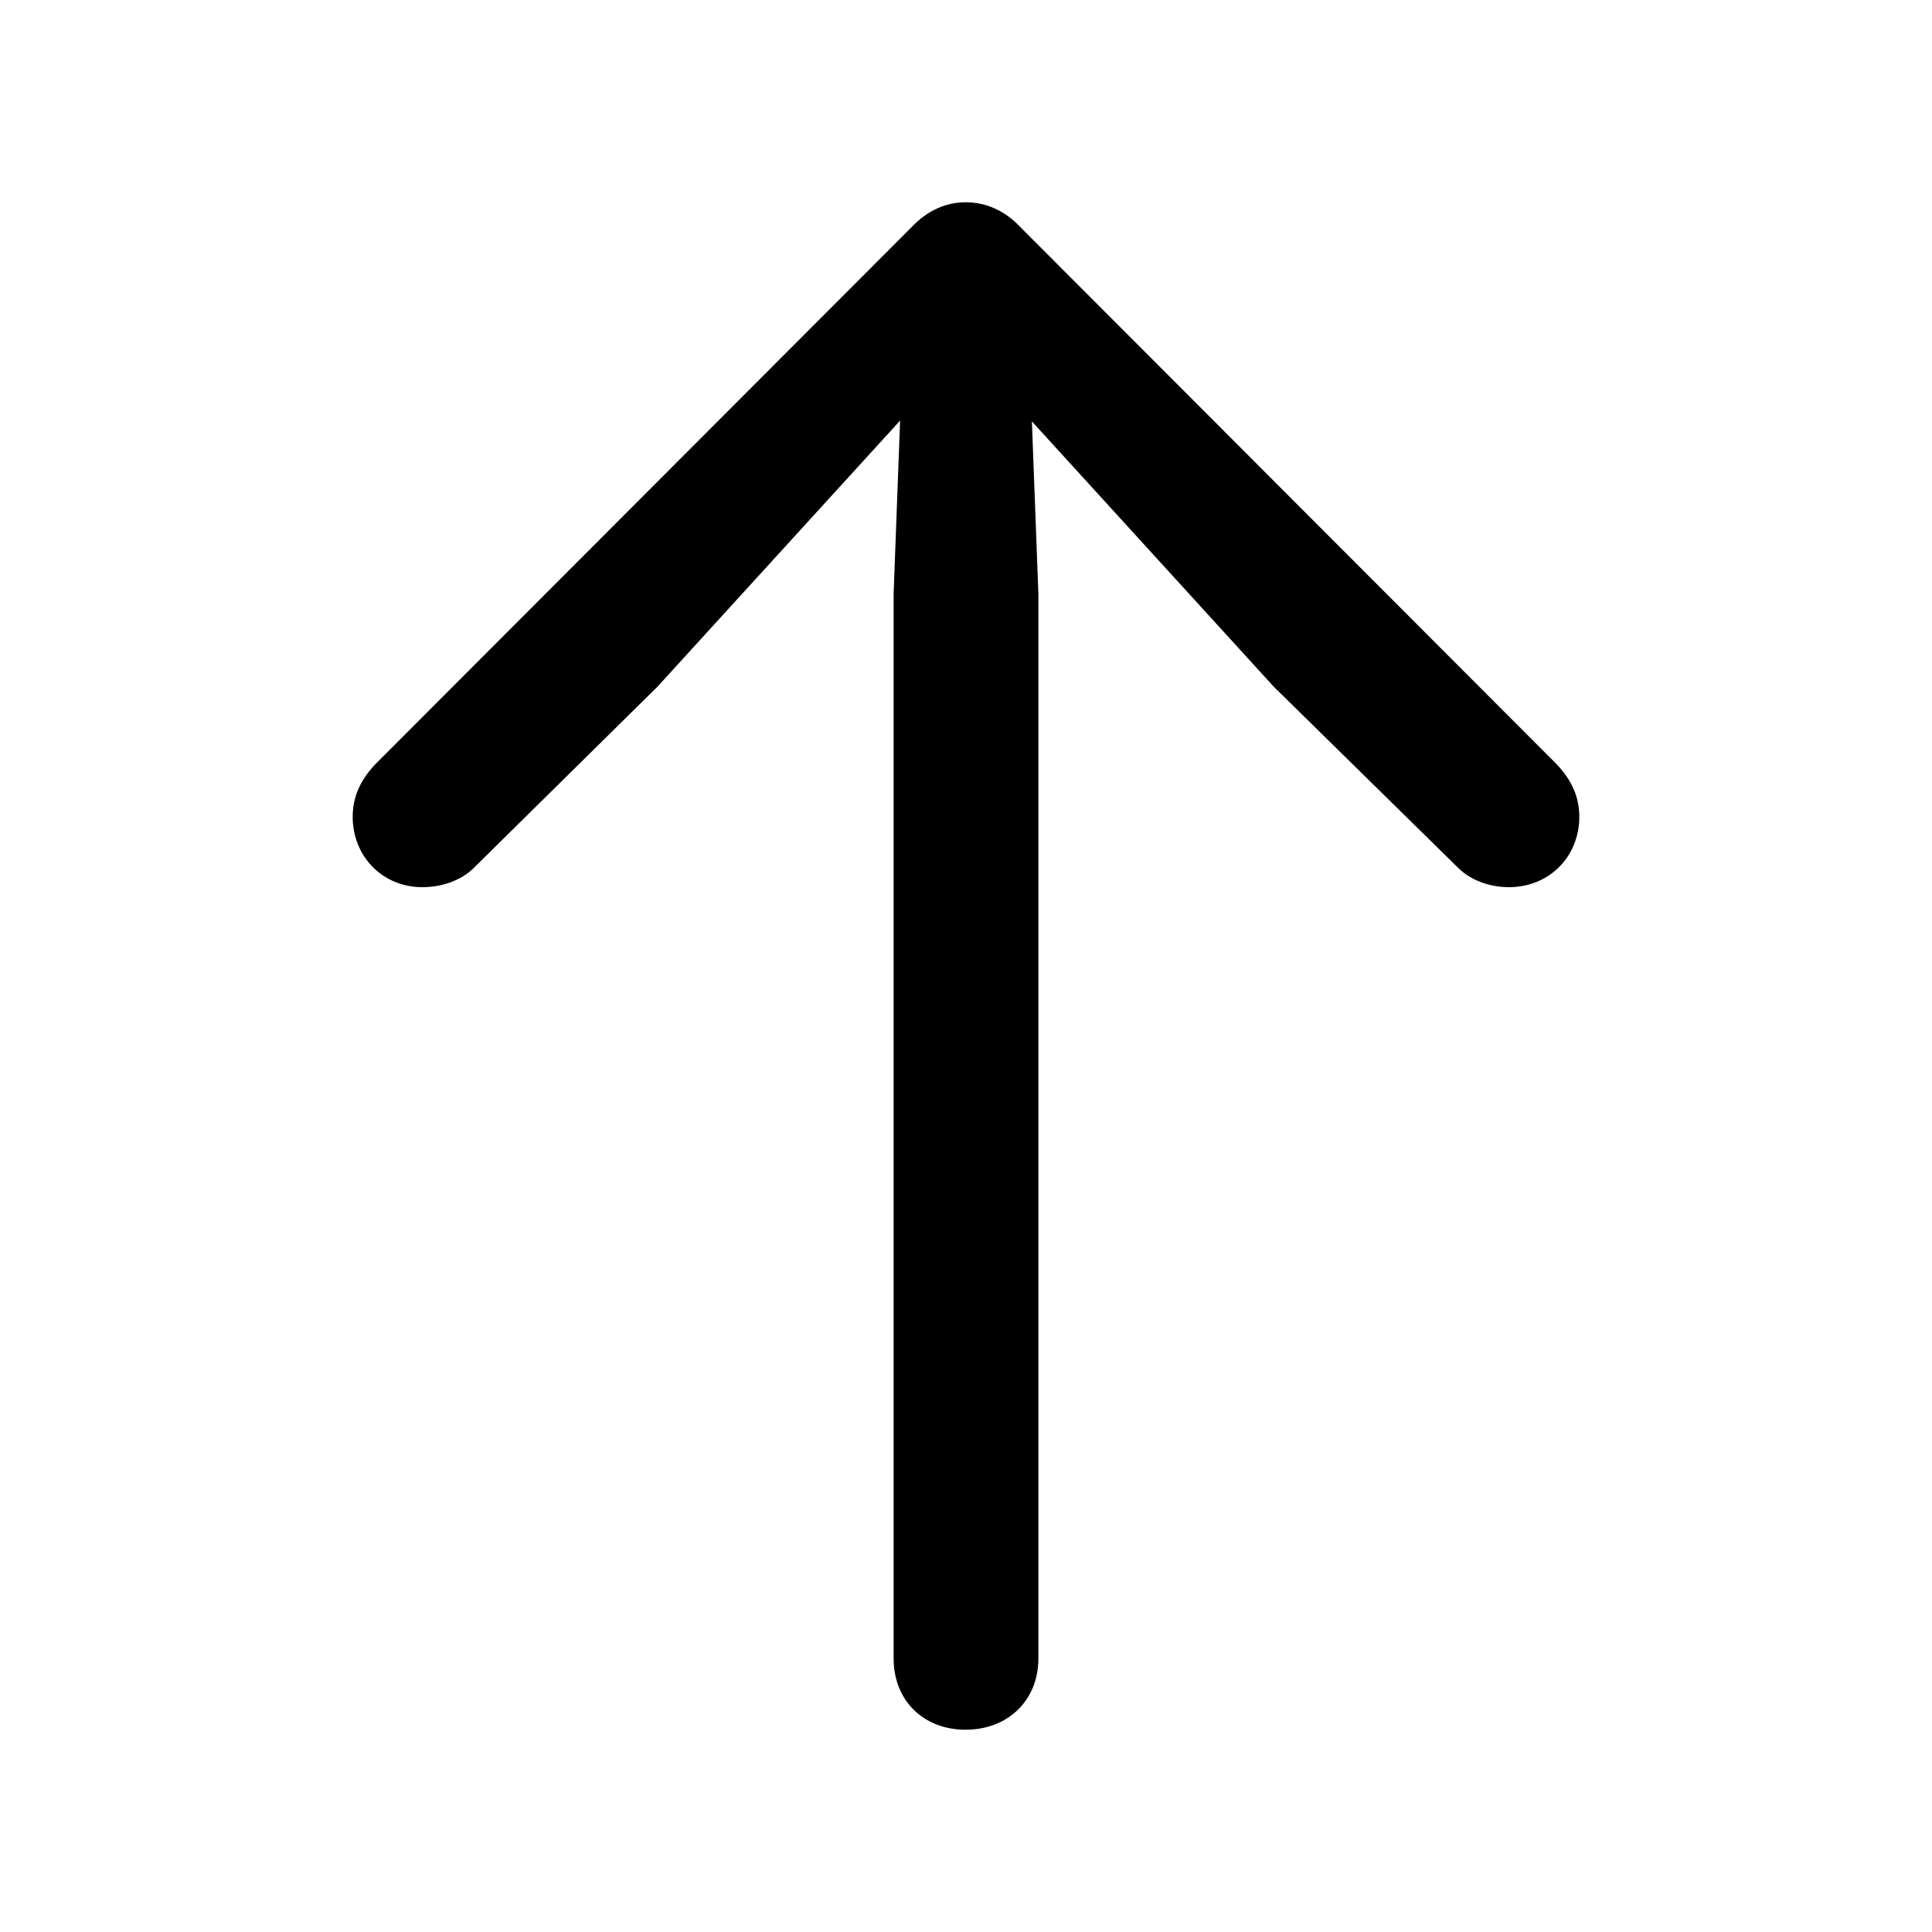 <?xml version="1.0" encoding="utf-8"?><!-- Uploaded to: SVG Repo, www.svgrepo.com, Generator: SVG Repo Mixer Tools -->
<svg fill="#000000" width="800px" height="800px" viewBox="0 0 56 56" xmlns="http://www.w3.org/2000/svg"><path d="M 27.988 50.137 C 29.207 50.137 30.098 49.293 30.098 48.074 L 30.098 17.207 L 29.91 12.215 L 36.918 19.902 L 42.262 25.152 C 42.637 25.527 43.199 25.715 43.738 25.715 C 44.91 25.715 45.777 24.824 45.777 23.676 C 45.777 23.113 45.566 22.621 45.121 22.152 L 29.559 6.566 C 29.113 6.098 28.574 5.863 27.988 5.863 C 27.426 5.863 26.887 6.098 26.441 6.566 L 10.879 22.152 C 10.434 22.621 10.223 23.113 10.223 23.676 C 10.223 24.824 11.09 25.715 12.238 25.715 C 12.801 25.715 13.363 25.527 13.738 25.152 L 19.059 19.902 L 26.09 12.191 L 25.902 17.207 L 25.902 48.074 C 25.902 49.293 26.77 50.137 27.988 50.137 Z"/></svg>